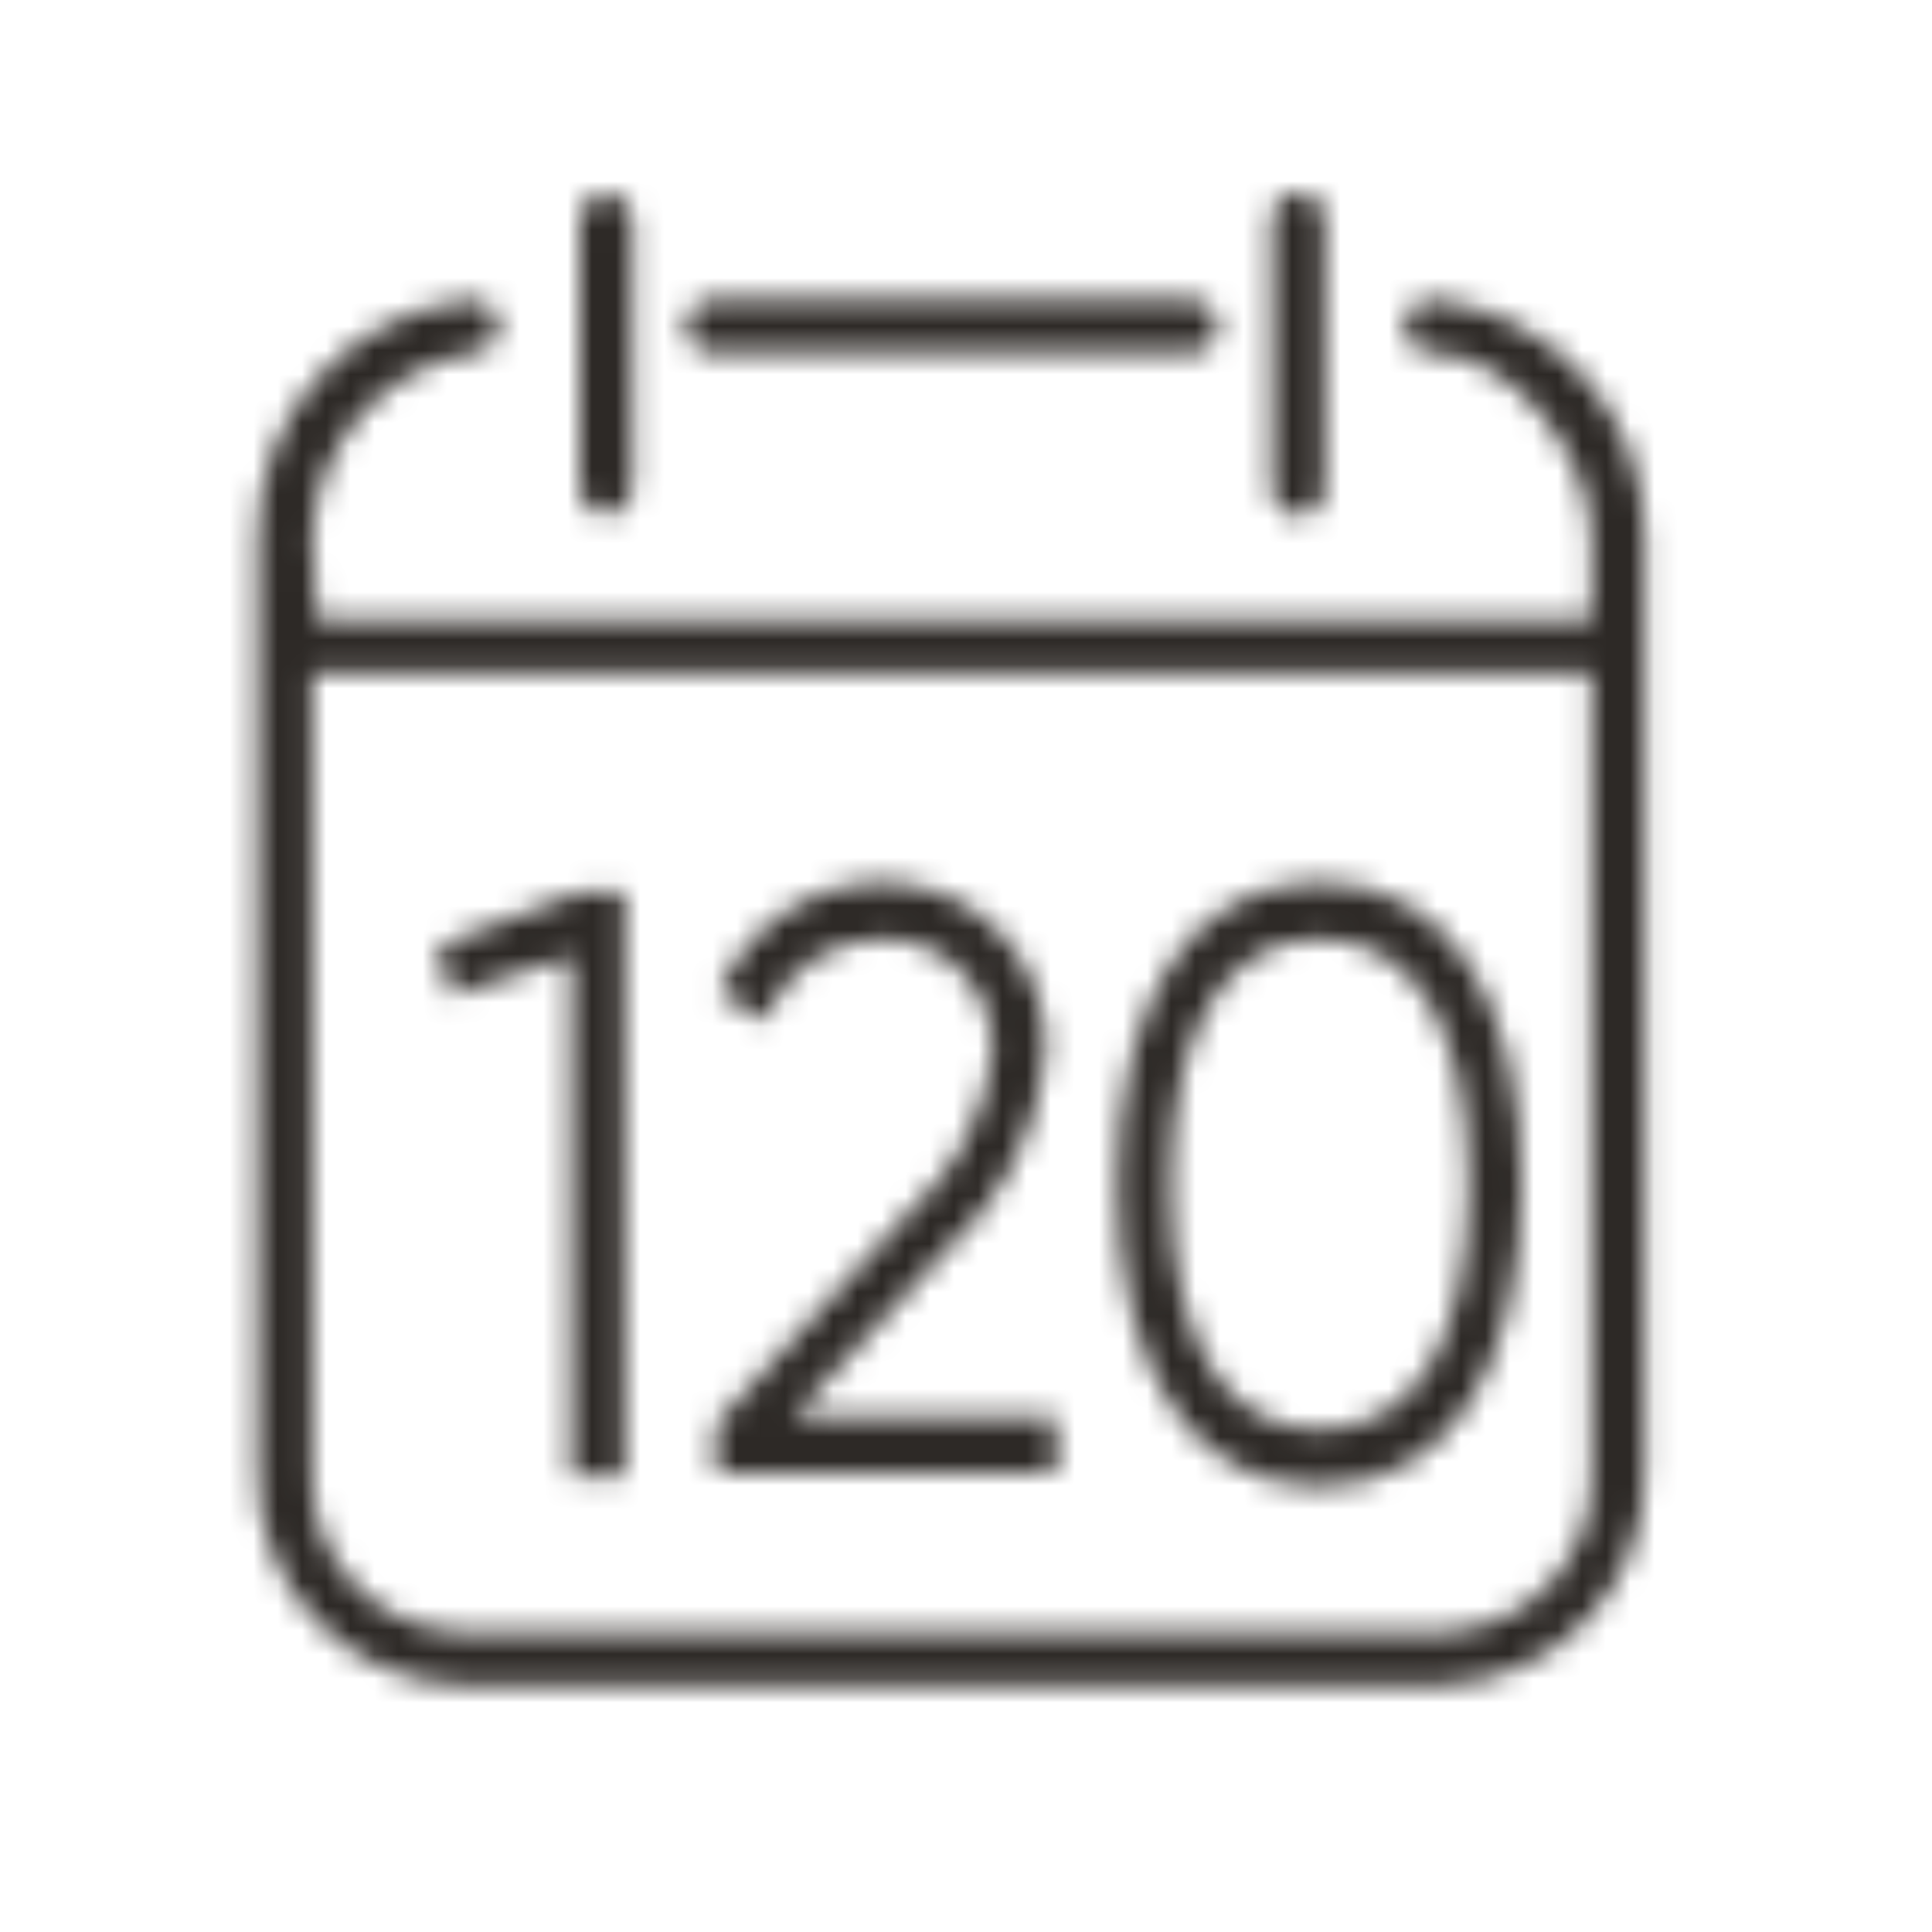 <svg width="80" height="80" viewBox="0 0 80 80" fill="none" xmlns="http://www.w3.org/2000/svg">
<mask id="mask0" mask-type="alpha" maskUnits="userSpaceOnUse" x="10" y="7" width="59" height="63">
<path fill-rule="evenodd" clip-rule="evenodd" d="M58.16 13.52C58.152 13.817 58.269 14.104 58.481 14.311C58.694 14.519 58.983 14.628 59.28 14.613C62.56 14.613 65.894 18.8 65.894 22.347V25.653H13.12L12.934 22.16C13.09 18.403 15.843 15.262 19.547 14.613C20.151 14.613 20.64 14.124 20.64 13.52C20.64 12.916 20.151 12.427 19.547 12.427C14.519 12.895 10.673 17.111 10.667 22.16V60.773C10.502 65.57 14.244 69.599 19.04 69.787H59.734C64.53 69.599 68.272 65.57 68.107 60.773V22.16C68.105 17.124 64.291 12.906 59.28 12.4C58.662 12.4 58.16 12.902 58.16 13.52ZM65.894 60.96C66.044 64.446 63.352 67.401 59.867 67.573H18.96C15.475 67.401 12.783 64.446 12.934 60.96V27.867H65.894V60.96ZM25.067 21.333C25.738 21.263 26.234 20.674 26.187 20V9.333C26.216 9.008 26.115 8.684 25.904 8.433C25.694 8.183 25.393 8.027 25.067 8C24.41 8.083 23.937 8.674 24 9.333V20C23.937 20.66 24.41 21.25 25.067 21.333ZM54.853 20V9.333C54.953 8.885 54.769 8.422 54.389 8.164C54.01 7.906 53.511 7.906 53.131 8.164C52.751 8.422 52.567 8.885 52.667 9.333V20C52.567 20.448 52.751 20.912 53.131 21.169C53.511 21.427 54.01 21.427 54.389 21.169C54.769 20.912 54.953 20.448 54.853 20ZM49.334 14.613C49.937 14.613 50.427 14.124 50.427 13.52C50.427 12.916 49.937 12.427 49.334 12.427H29.494C28.89 12.427 28.4 12.916 28.4 13.52C28.4 14.124 28.89 14.613 29.494 14.613H49.334ZM46.267 49.04C46.267 41.573 49.227 36.533 54.64 36.533C60.054 36.533 63.014 41.573 63.014 49.04C63.014 56.507 60.054 61.547 54.64 61.547C49.227 61.547 46.267 56.507 46.267 49.04ZM60.8 49.04C60.8 42.587 58.534 38.88 54.64 38.88C50.747 38.88 48.48 42.667 48.48 49.04C48.48 55.413 50.667 59.2 54.64 59.2C58.614 59.2 60.8 55.493 60.8 49.04ZM29.654 58.96L37.654 50.187C39.524 48.534 40.736 46.261 41.067 43.787C41.187 42.531 40.772 41.283 39.925 40.349C39.077 39.415 37.875 38.882 36.614 38.88C34.4 38.839 32.406 40.212 31.654 42.293L29.787 41.093C30.93 38.332 33.625 36.532 36.614 36.533C38.478 36.558 40.249 37.35 41.511 38.722C42.772 40.095 43.413 41.927 43.28 43.787C42.95 46.87 41.487 49.721 39.173 51.787L32.853 58.667H43.733V61.013H29.654V58.96ZM25.867 36.96V61.147H23.654V39.6L18.694 41.227L18.134 39.173L23.974 36.96H25.867Z" fill="white"/>
</mask>
<g mask="url(#mask0)">
<rect width="80" height="80" fill="#2D2926"/>
</g>
</svg>

